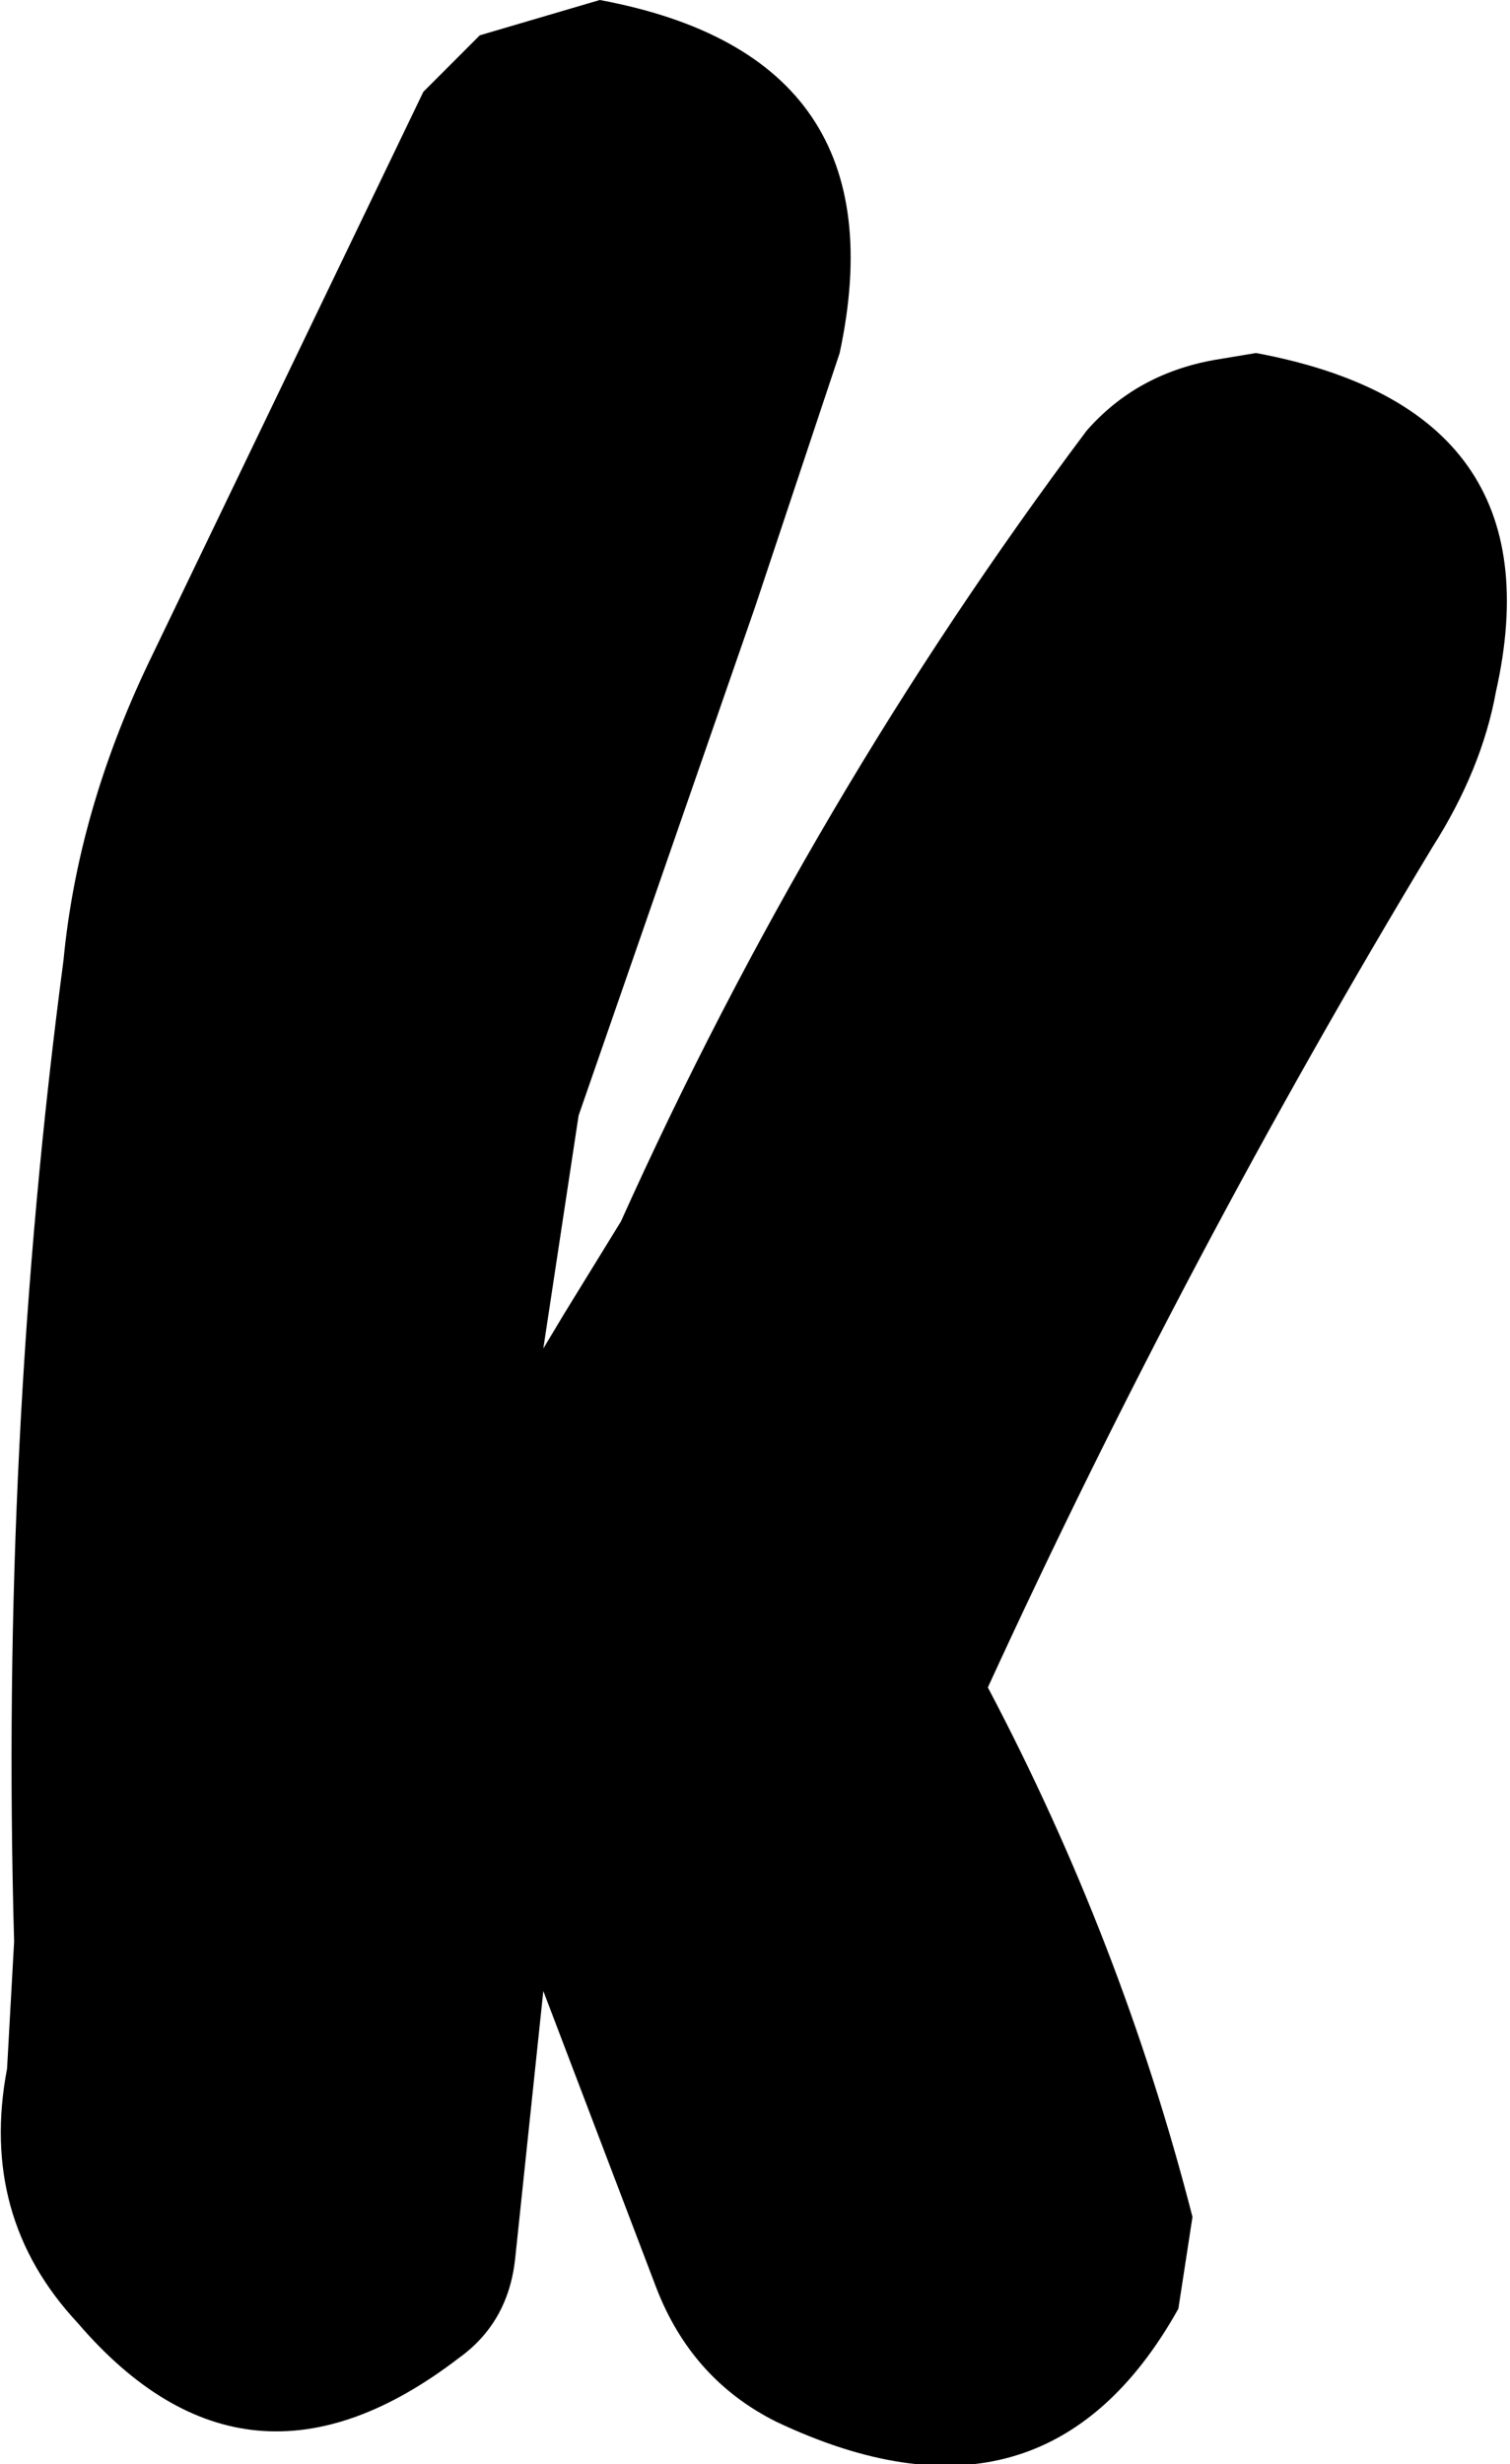 <?xml version="1.0" encoding="UTF-8" standalone="no"?>
<svg xmlns:xlink="http://www.w3.org/1999/xlink" height="17.45px" width="10.7px" xmlns="http://www.w3.org/2000/svg">
  <g transform="matrix(1.0, 0.0, 0.0, 1.0, 59.05, 52.65)">
    <path d="M-50.45 -50.1 L-50.15 -50.15 Q-48.0 -49.75 -48.45 -47.75 -48.55 -47.2 -48.9 -46.65 -50.65 -43.75 -52.05 -40.7 -51.1 -38.9 -50.6 -36.95 L-50.7 -36.3 Q-51.65 -34.6 -53.55 -35.5 -54.15 -35.8 -54.4 -36.45 L-55.2 -38.55 -55.4 -36.65 Q-55.45 -36.2 -55.8 -35.95 -57.3 -34.8 -58.5 -36.2 -59.2 -36.95 -59.0 -38.0 L-58.95 -38.9 Q-59.05 -42.45 -58.6 -45.85 -58.5 -46.9 -58.0 -47.95 L-56.05 -52.0 -55.65 -52.4 -54.8 -52.65 Q-52.65 -52.25 -53.1 -50.15 L-53.7 -48.35 -54.95 -44.75 -55.2 -43.1 -55.05 -43.35 -54.65 -44.0 Q-53.3 -47.0 -51.35 -49.6 -51.0 -50.0 -50.45 -50.1" fill="#000000" fill-rule="evenodd" stroke="none"/>
  </g>
</svg>
